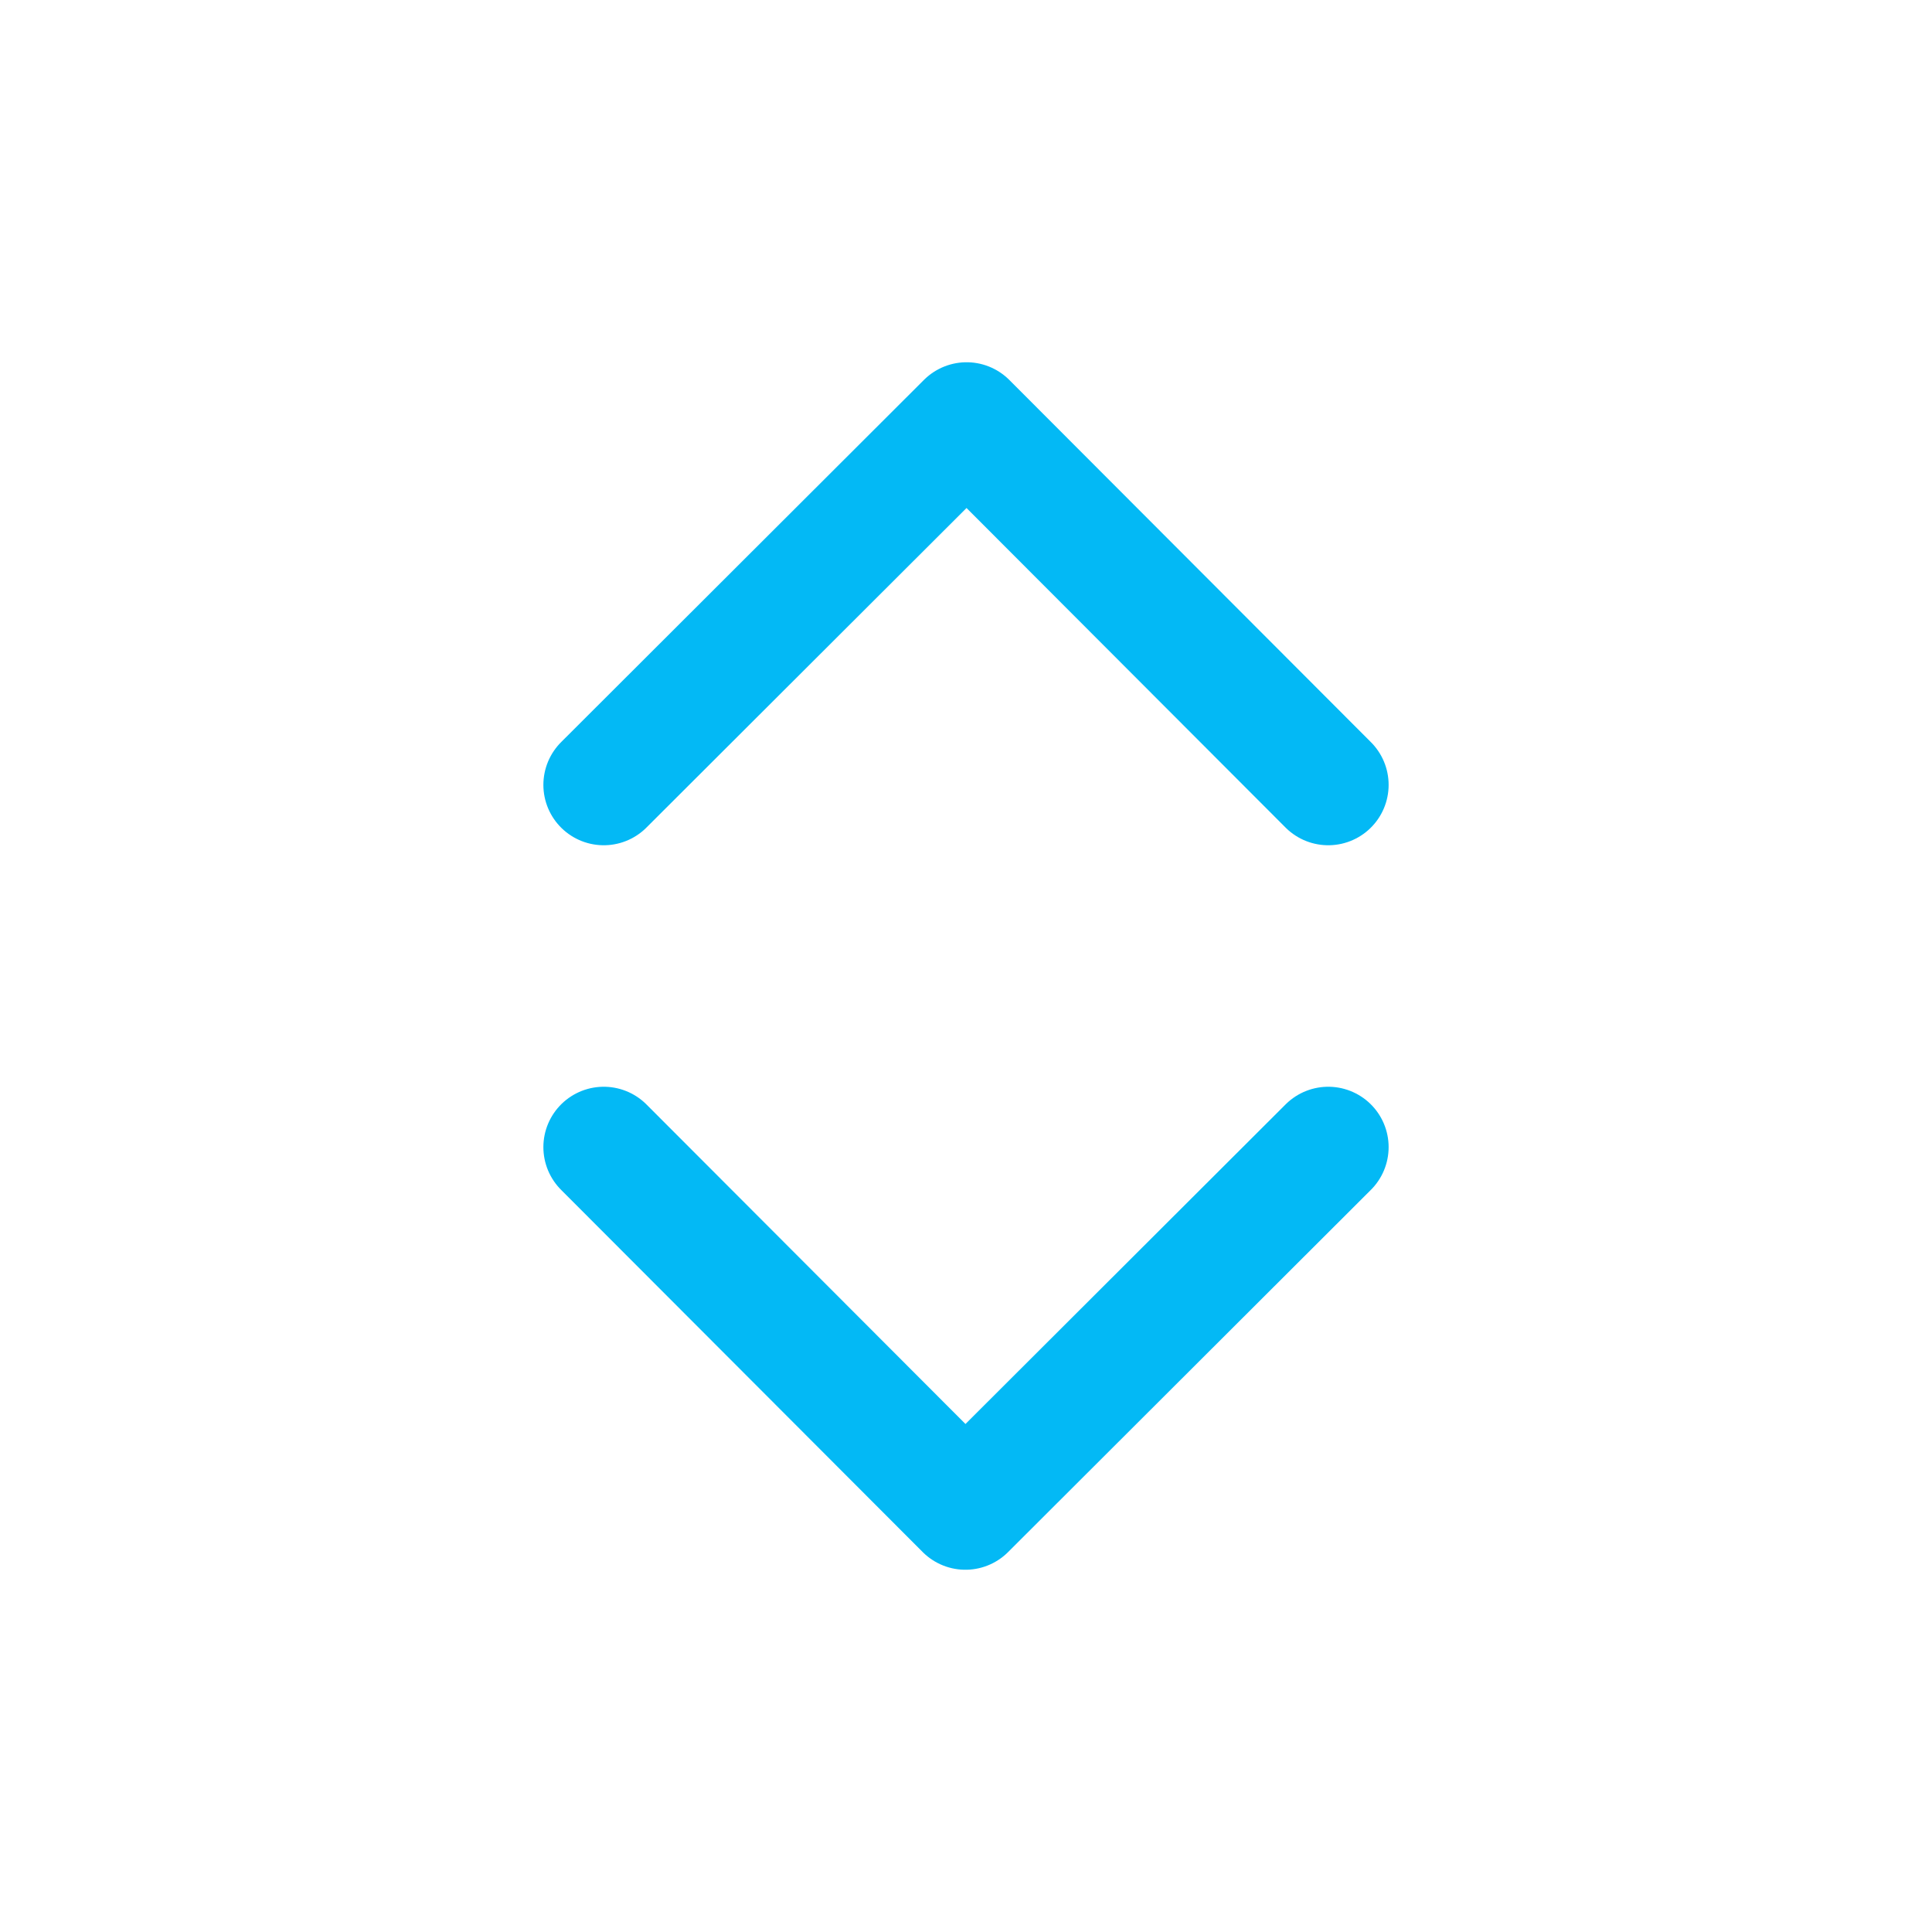 <svg width="16" height="16" viewBox="0 0 16 16" xmlns="http://www.w3.org/2000/svg">
    <g fill="none" fill-rule="evenodd">
        <path d="M0 16V0h16v16z"/>
        <path stroke="#03b9f5" stroke-linecap="round" stroke-linejoin="round" d="m11 6.5-2.995-3L5 6.5M5 9.5l2.995 3L11 9.5"/>
    </g>
</svg>
